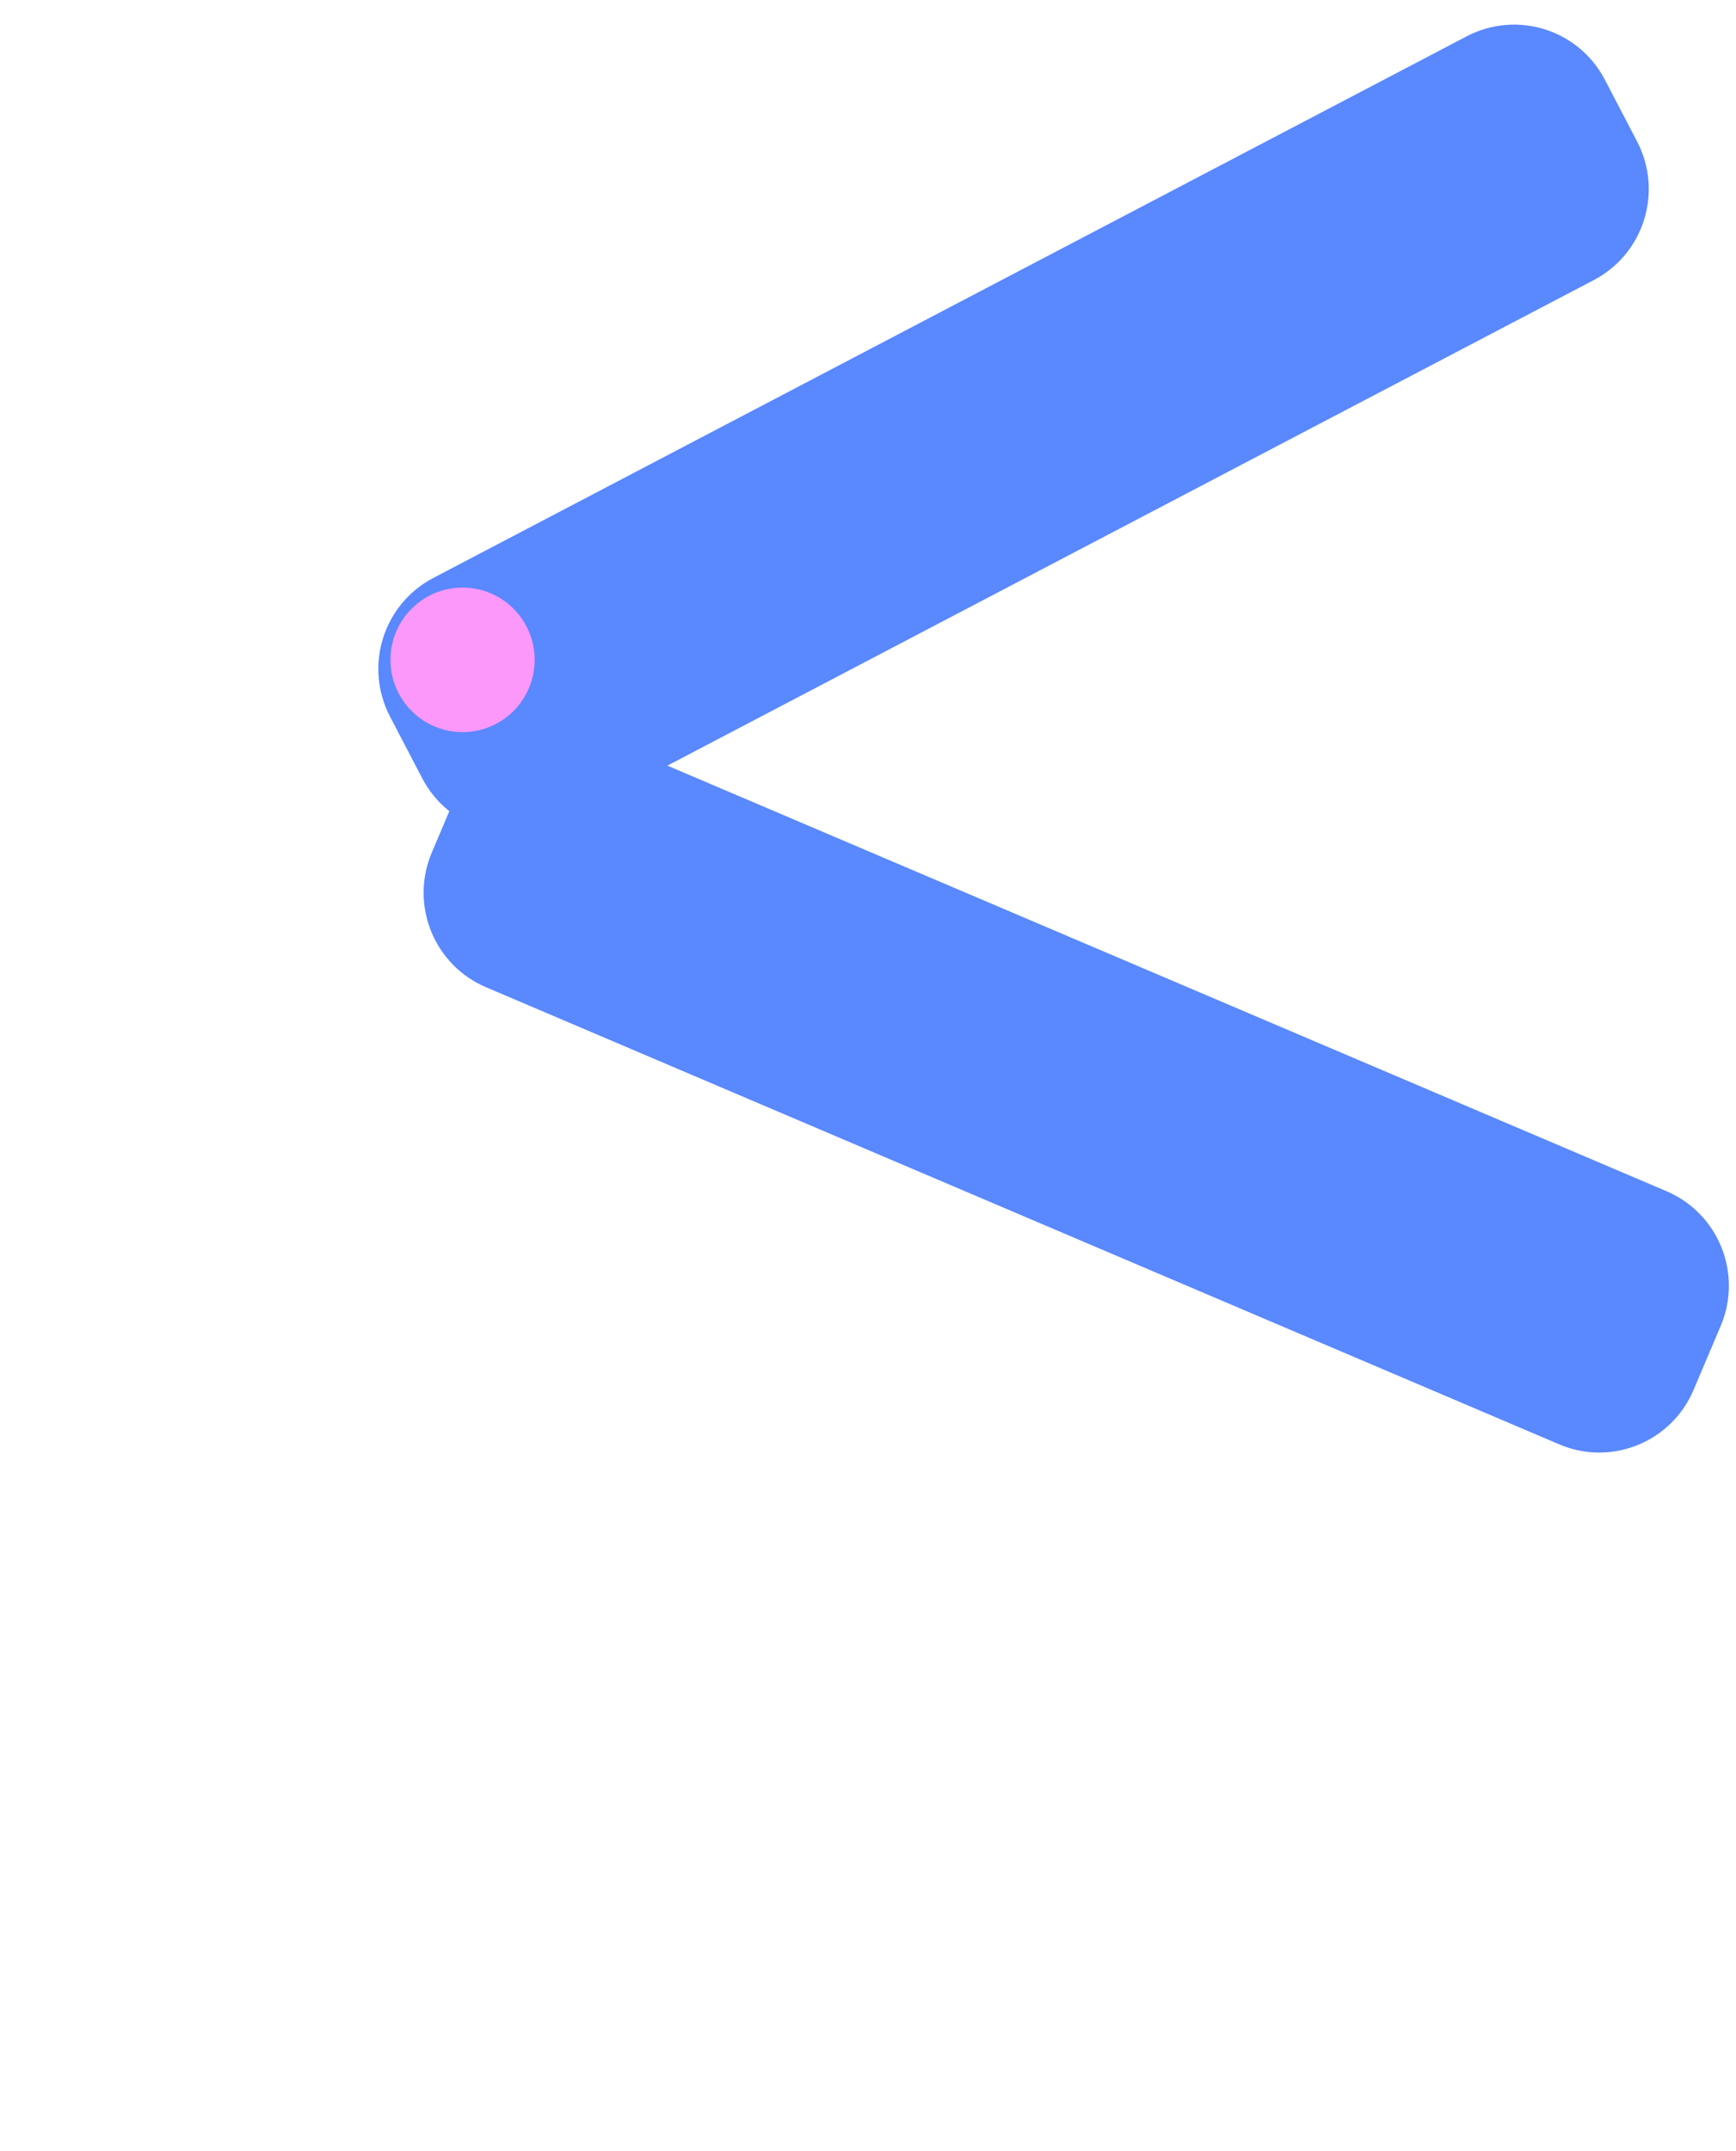 <?xml version="1.0" encoding="UTF-8"?> <svg xmlns="http://www.w3.org/2000/svg" width="159" height="197" viewBox="0 0 159 197" fill="none"> <g filter="url(#filter0_i_8337_28182)"> <path d="M16.171 154.359C7.646 150.728 3.671 140.858 7.293 132.312L26.232 87.636C29.854 79.091 39.702 75.107 48.227 78.738L132.916 114.804C141.442 118.434 145.416 128.305 141.794 136.85L122.856 181.526C119.233 190.072 109.386 194.056 100.86 190.425L16.171 154.359Z" fill="white"></path> </g> <g filter="url(#filter1_di_8337_28182)"> <path d="M36.513 87.431C31.744 85.4 29.521 79.879 31.547 75.1L34.037 69.228C36.063 64.448 41.571 62.22 46.339 64.251L144.634 106.111C149.402 108.142 151.625 113.662 149.599 118.442L147.11 124.314C145.084 129.093 139.576 131.322 134.808 129.291L36.513 87.431Z" fill="#5988FF"></path> </g> <g filter="url(#filter2_di_8337_28182)"> <path d="M46.329 78.273C41.738 80.678 36.07 78.898 33.669 74.296L30.72 68.642C28.32 64.04 30.096 58.359 34.687 55.953L129.332 6.357C133.923 3.951 139.591 5.732 141.992 10.334L144.941 15.988C147.341 20.59 145.565 26.271 140.974 28.677L46.329 78.273Z" fill="#5988FF"></path> </g> <g filter="url(#filter3_i_8337_28182)"> <path d="M48.97 66.424C48.97 70.08 46.013 73.043 42.366 73.043C38.718 73.043 35.762 70.08 35.762 66.424C35.762 62.768 38.718 59.805 42.366 59.805C46.013 59.805 48.97 62.768 48.97 66.424Z" fill="#FD98FB"></path> </g> <defs> <filter id="filter0_i_8337_28182" x="5.953" y="73.394" width="147.18" height="118.373" filterUnits="userSpaceOnUse" color-interpolation-filters="sRGB"> <feFlood flood-opacity="0" result="BackgroundImageFix"></feFlood> <feBlend mode="normal" in="SourceGraphic" in2="BackgroundImageFix" result="shape"></feBlend> <feColorMatrix in="SourceAlpha" type="matrix" values="0 0 0 0 0 0 0 0 0 0 0 0 0 0 0 0 0 0 127 0" result="hardAlpha"></feColorMatrix> <feOffset dx="10" dy="-4"></feOffset> <feGaussianBlur stdDeviation="7.5"></feGaussianBlur> <feComposite in2="hardAlpha" operator="arithmetic" k2="-1" k3="1"></feComposite> <feColorMatrix type="matrix" values="0 0 0 0 0 0 0 0 0 0 0 0 0 0 0 0 0 0 0.15 0"></feColorMatrix> <feBlend mode="normal" in2="shape" result="effect1_innerShadow_8337_28182"></feBlend> </filter> <filter id="filter1_di_8337_28182" x="22.797" y="58.47" width="135.551" height="82.543" filterUnits="userSpaceOnUse" color-interpolation-filters="sRGB"> <feFlood flood-opacity="0" result="BackgroundImageFix"></feFlood> <feColorMatrix in="SourceAlpha" type="matrix" values="0 0 0 0 0 0 0 0 0 0 0 0 0 0 0 0 0 0 127 0" result="hardAlpha"></feColorMatrix> <feOffset dy="2.97"></feOffset> <feGaussianBlur stdDeviation="4"></feGaussianBlur> <feComposite in2="hardAlpha" operator="out"></feComposite> <feColorMatrix type="matrix" values="0 0 0 0 0 0 0 0 0 0 0 0 0 0 0 0 0 0 0.25 0"></feColorMatrix> <feBlend mode="normal" in2="BackgroundImageFix" result="effect1_dropShadow_8337_28182"></feBlend> <feBlend mode="normal" in="SourceGraphic" in2="effect1_dropShadow_8337_28182" result="shape"></feBlend> <feColorMatrix in="SourceAlpha" type="matrix" values="0 0 0 0 0 0 0 0 0 0 0 0 0 0 0 0 0 0 127 0" result="hardAlpha"></feColorMatrix> <feOffset dx="8"></feOffset> <feGaussianBlur stdDeviation="10"></feGaussianBlur> <feComposite in2="hardAlpha" operator="arithmetic" k2="-1" k3="1"></feComposite> <feColorMatrix type="matrix" values="0 0 0 0 0.467 0 0 0 0 0.808 0 0 0 0 1 0 0 0 0.7 0"></feColorMatrix> <feBlend mode="normal" in2="shape" result="effect2_innerShadow_8337_28182"></feBlend> </filter> <filter id="filter2_di_8337_28182" x="21.652" y="-0.715" width="132.359" height="91.028" filterUnits="userSpaceOnUse" color-interpolation-filters="sRGB"> <feFlood flood-opacity="0" result="BackgroundImageFix"></feFlood> <feColorMatrix in="SourceAlpha" type="matrix" values="0 0 0 0 0 0 0 0 0 0 0 0 0 0 0 0 0 0 127 0" result="hardAlpha"></feColorMatrix> <feOffset dy="2.97"></feOffset> <feGaussianBlur stdDeviation="4"></feGaussianBlur> <feComposite in2="hardAlpha" operator="out"></feComposite> <feColorMatrix type="matrix" values="0 0 0 0 0 0 0 0 0 0 0 0 0 0 0 0 0 0 0.25 0"></feColorMatrix> <feBlend mode="normal" in2="BackgroundImageFix" result="effect1_dropShadow_8337_28182"></feBlend> <feBlend mode="normal" in="SourceGraphic" in2="effect1_dropShadow_8337_28182" result="shape"></feBlend> <feColorMatrix in="SourceAlpha" type="matrix" values="0 0 0 0 0 0 0 0 0 0 0 0 0 0 0 0 0 0 127 0" result="hardAlpha"></feColorMatrix> <feOffset dx="5" dy="-6"></feOffset> <feGaussianBlur stdDeviation="10"></feGaussianBlur> <feComposite in2="hardAlpha" operator="arithmetic" k2="-1" k3="1"></feComposite> <feColorMatrix type="matrix" values="0 0 0 0 0.467 0 0 0 0 0.808 0 0 0 0 1 0 0 0 0.7 0"></feColorMatrix> <feBlend mode="normal" in2="shape" result="effect2_innerShadow_8337_28182"></feBlend> </filter> <filter id="filter3_i_8337_28182" x="35.762" y="53.805" width="13.207" height="19.238" filterUnits="userSpaceOnUse" color-interpolation-filters="sRGB"> <feFlood flood-opacity="0" result="BackgroundImageFix"></feFlood> <feBlend mode="normal" in="SourceGraphic" in2="BackgroundImageFix" result="shape"></feBlend> <feColorMatrix in="SourceAlpha" type="matrix" values="0 0 0 0 0 0 0 0 0 0 0 0 0 0 0 0 0 0 127 0" result="hardAlpha"></feColorMatrix> <feOffset dy="-6"></feOffset> <feGaussianBlur stdDeviation="4"></feGaussianBlur> <feComposite in2="hardAlpha" operator="arithmetic" k2="-1" k3="1"></feComposite> <feColorMatrix type="matrix" values="0 0 0 0 1 0 0 0 0 1 0 0 0 0 1 0 0 0 0.3 0"></feColorMatrix> <feBlend mode="normal" in2="shape" result="effect1_innerShadow_8337_28182"></feBlend> </filter> </defs> </svg> 